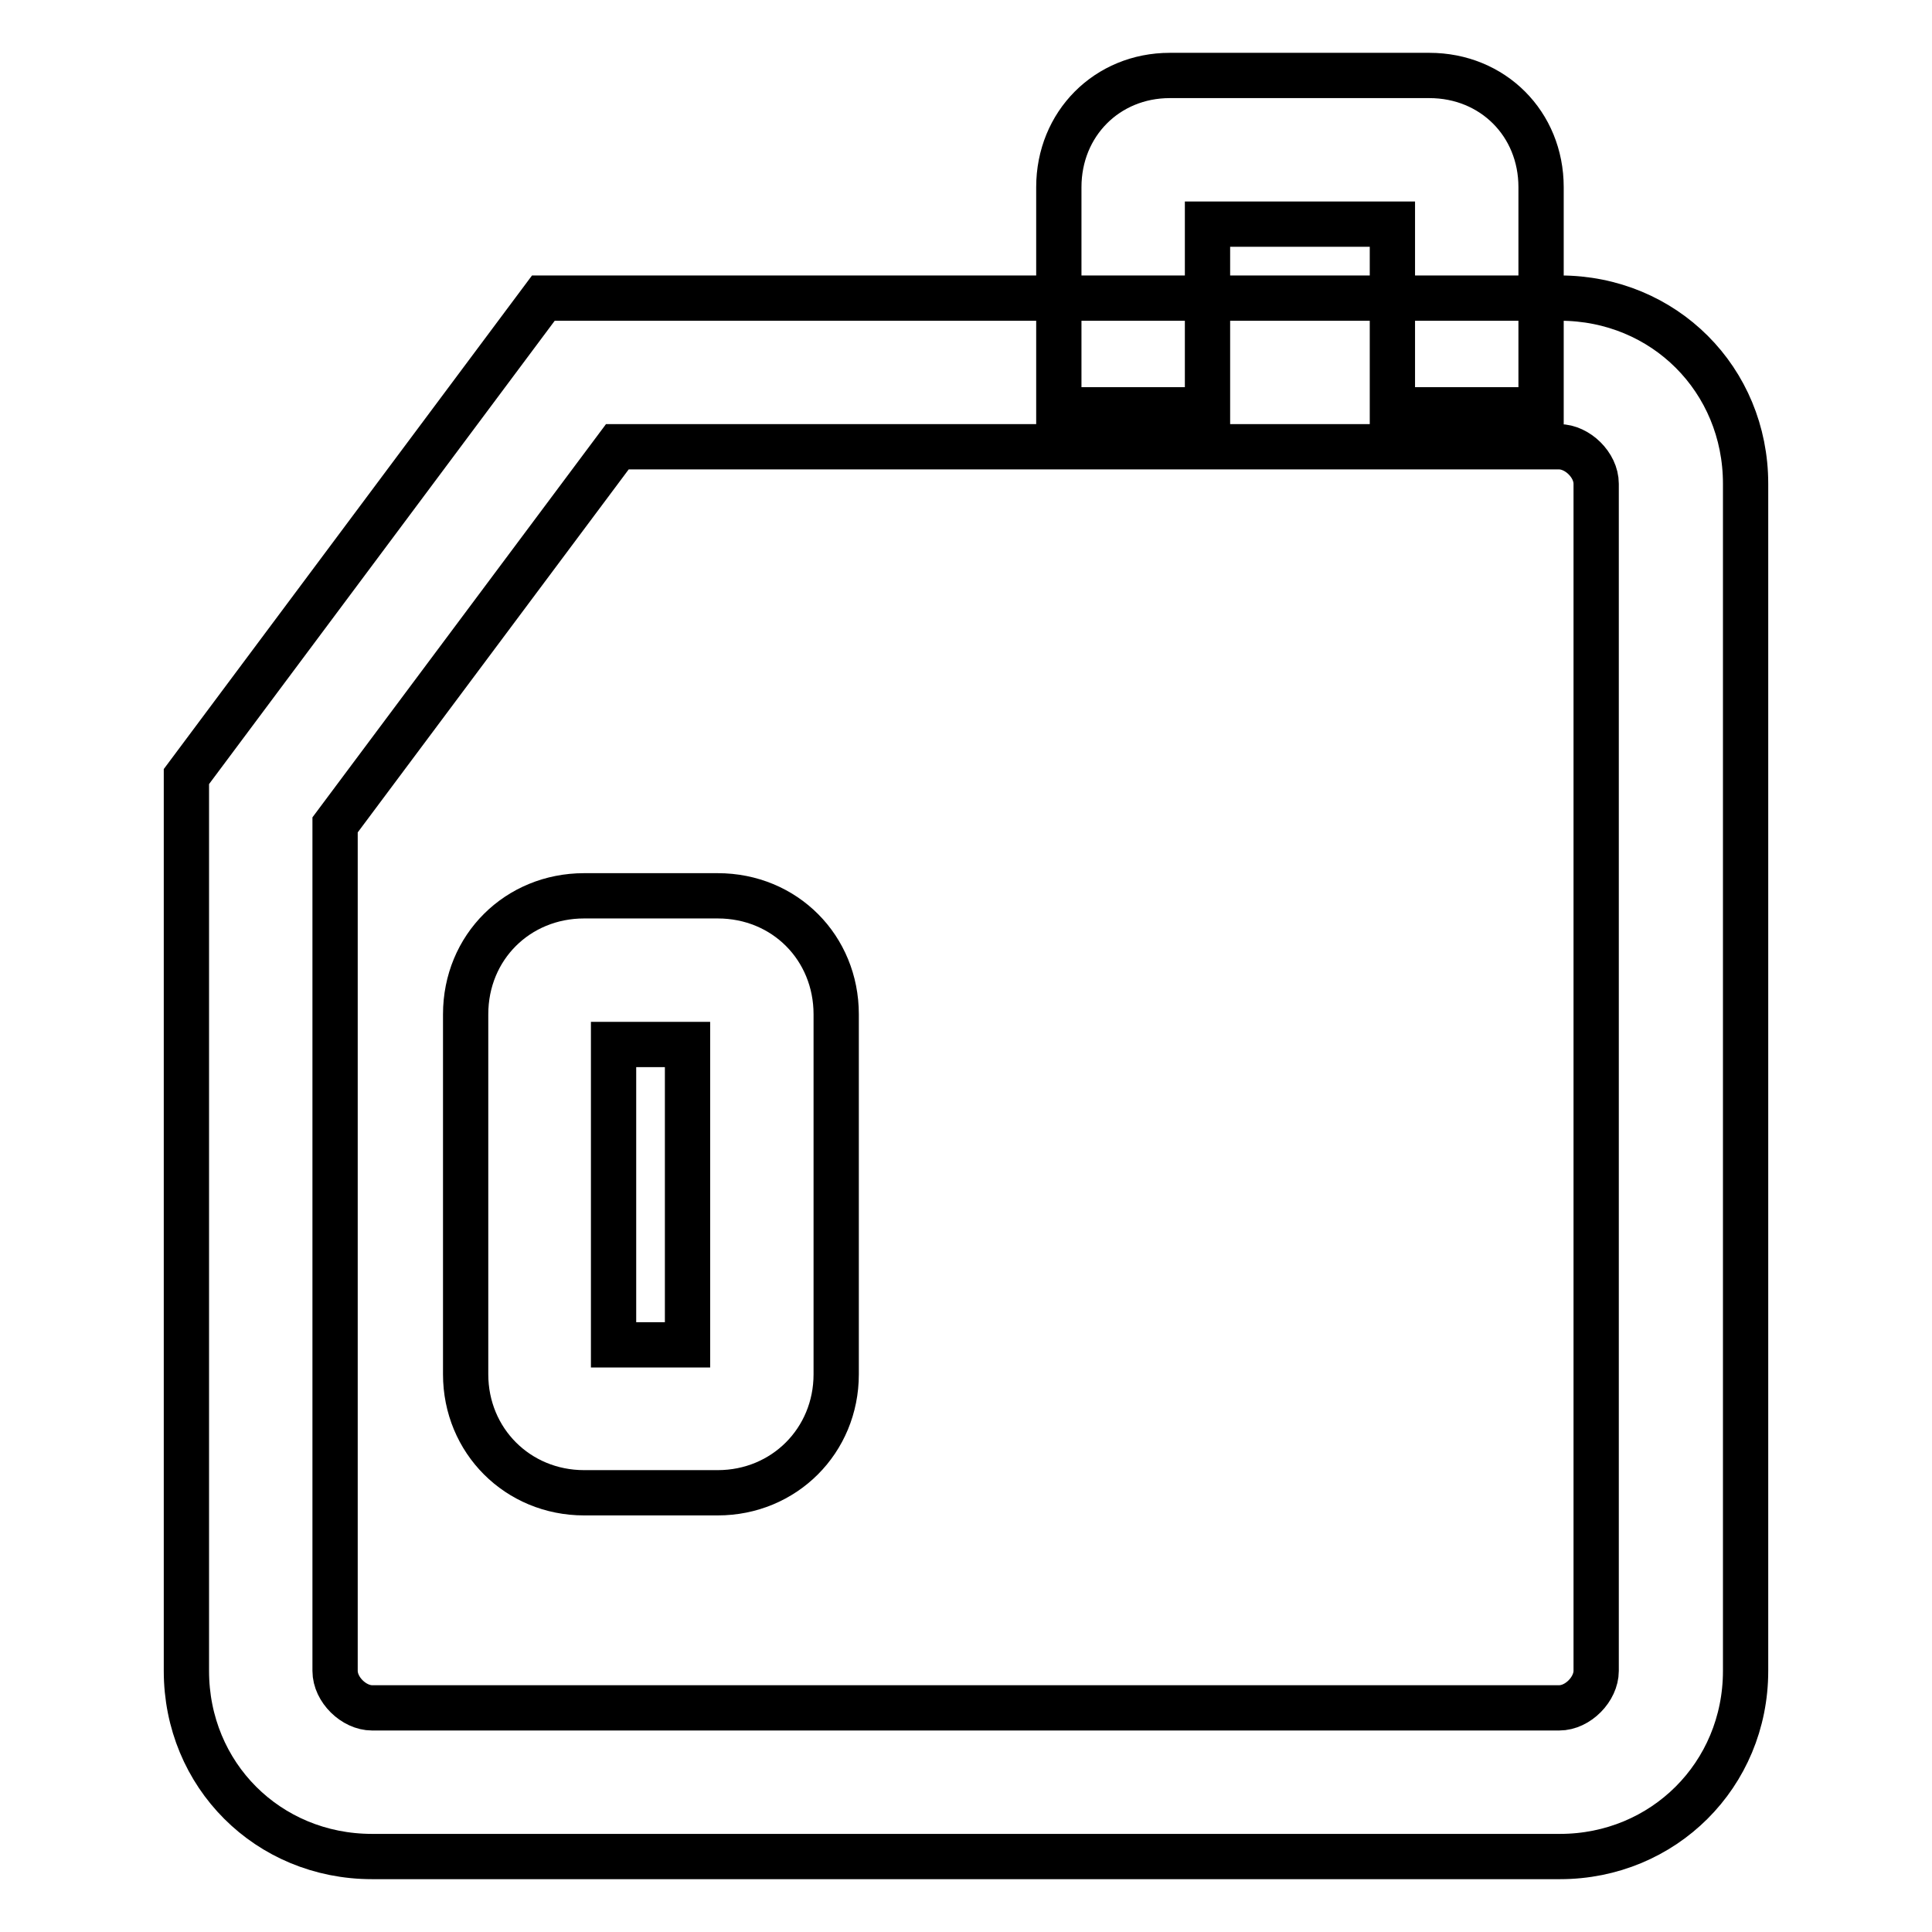 <?xml version="1.0" encoding="utf-8"?>
<!-- Svg Vector Icons : http://www.onlinewebfonts.com/icon -->
<!DOCTYPE svg PUBLIC "-//W3C//DTD SVG 1.1//EN" "http://www.w3.org/Graphics/SVG/1.1/DTD/svg11.dtd">
<svg version="1.1" xmlns="http://www.w3.org/2000/svg" xmlns:xlink="http://www.w3.org/1999/xlink" x="0px" y="0px" viewBox="0 0 256 256" enable-background="new 0 0 256 256" xml:space="preserve">
<g> <path stroke-width="6" fill-opacity="0" stroke="#000000"  d="M206.7,246H49.3c-13.8,0-24.6-10.8-24.6-24.6V102.9L72,39.5h134.7c13.8,0,24.6,10.8,24.6,24.6v157.3 C231.3,235.2,220.4,246,206.7,246z M44.4,109.3v112.1c0,2.5,2.5,4.9,4.9,4.9h157.3c2.5,0,4.9-2.5,4.9-4.9V64.1 c0-2.5-2.5-4.9-4.9-4.9H81.8L44.4,109.3z M204.2,54.3h-19.7V29.7H160v24.6h-19.7V24.8c0-8.4,6.4-14.8,14.7-14.8h34.4 c8.4,0,14.8,6.4,14.8,14.8V54.3z M95.1,197.8H77.4c-8.8,0-15.7-6.9-15.7-15.7v-47.7c0-8.9,6.9-15.7,15.7-15.7h17.7 c8.9,0,15.7,6.9,15.7,15.7v47.7C110.8,190.9,103.9,197.8,95.1,197.8z M81.3,178.2h9.8v-39.8h-9.8V178.2z"/></g>
</svg>